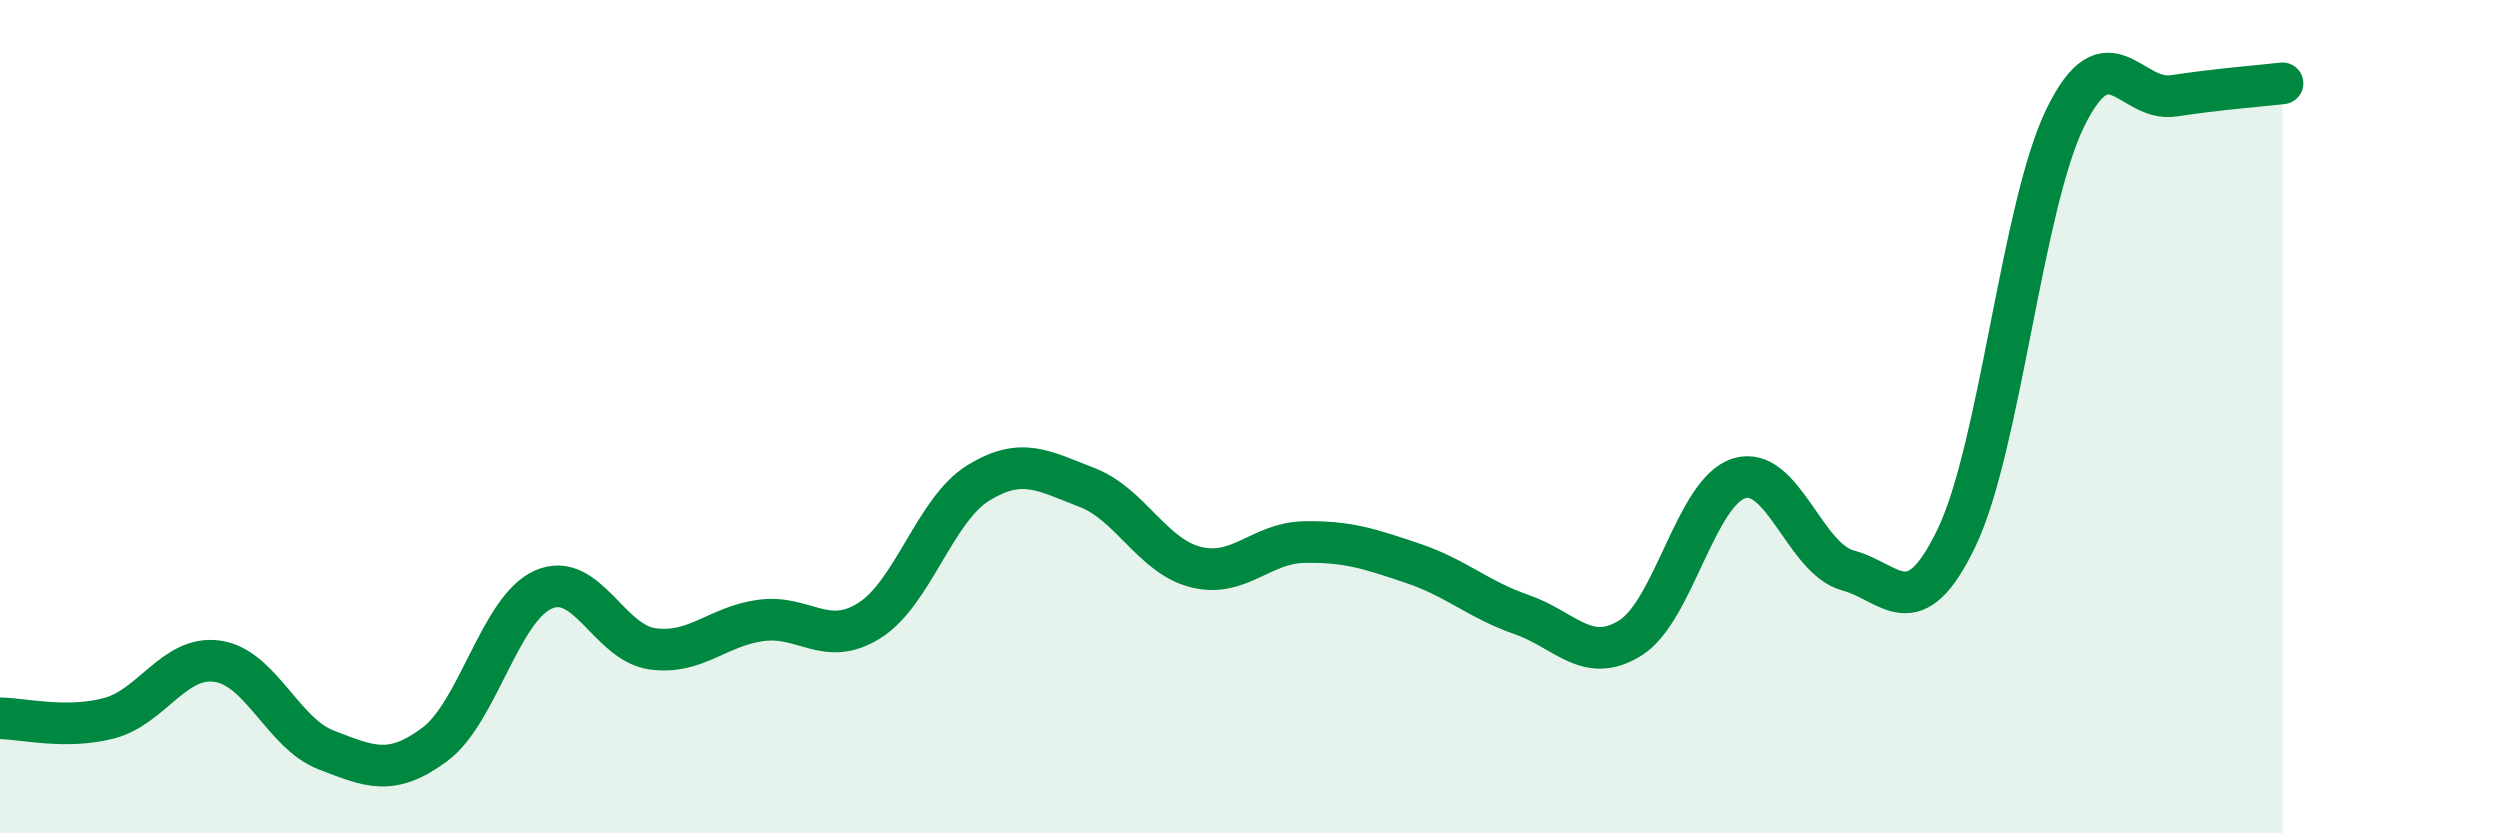 
    <svg width="60" height="20" viewBox="0 0 60 20" xmlns="http://www.w3.org/2000/svg">
      <path
        d="M 0,17.24 C 0.52,17.24 1.57,17.51 2.61,17.24 C 3.65,16.97 4.18,15.72 5.22,15.87 C 6.26,16.02 6.79,17.6 7.83,18 C 8.87,18.4 9.39,18.64 10.43,17.87 C 11.47,17.1 12,14.61 13.04,14.15 C 14.08,13.69 14.61,15.42 15.65,15.57 C 16.69,15.72 17.22,15.03 18.26,14.89 C 19.3,14.75 19.83,15.55 20.87,14.89 C 21.91,14.23 22.44,12.23 23.48,11.59 C 24.52,10.95 25.05,11.3 26.09,11.7 C 27.13,12.1 27.66,13.35 28.7,13.61 C 29.74,13.87 30.26,13.03 31.3,13.01 C 32.34,12.99 32.87,13.17 33.91,13.52 C 34.95,13.87 35.48,14.39 36.52,14.75 C 37.56,15.11 38.09,15.96 39.13,15.31 C 40.17,14.66 40.7,11.8 41.74,11.48 C 42.78,11.16 43.31,13.41 44.35,13.69 C 45.39,13.97 45.92,15.07 46.96,12.9 C 48,10.73 48.53,4.94 49.57,2.82 C 50.61,0.7 51.13,2.46 52.17,2.3 C 53.21,2.14 54.26,2.06 54.78,2L54.78 20L0 20Z"
        fill="#008740"
        opacity="0.1"
        stroke-linecap="round"
        stroke-linejoin="round"
      />
      <path
        d="M 0,17.24 C 0.52,17.24 1.57,17.51 2.61,17.24 C 3.65,16.97 4.18,15.72 5.22,15.87 C 6.26,16.02 6.79,17.6 7.83,18 C 8.87,18.4 9.39,18.64 10.43,17.87 C 11.47,17.1 12,14.61 13.04,14.15 C 14.08,13.69 14.61,15.42 15.65,15.57 C 16.69,15.72 17.22,15.03 18.26,14.89 C 19.3,14.75 19.83,15.55 20.87,14.89 C 21.91,14.23 22.44,12.23 23.48,11.59 C 24.52,10.95 25.05,11.3 26.09,11.7 C 27.13,12.1 27.66,13.35 28.7,13.61 C 29.74,13.87 30.26,13.03 31.3,13.01 C 32.34,12.99 32.87,13.17 33.91,13.52 C 34.95,13.87 35.48,14.39 36.52,14.75 C 37.56,15.11 38.09,15.96 39.13,15.31 C 40.17,14.66 40.7,11.8 41.74,11.48 C 42.78,11.16 43.31,13.41 44.35,13.69 C 45.39,13.97 45.92,15.07 46.96,12.9 C 48,10.73 48.53,4.94 49.57,2.82 C 50.61,0.7 51.13,2.46 52.17,2.3 C 53.21,2.14 54.26,2.06 54.78,2"
        stroke="#008740"
        stroke-width="1"
        fill="none"
        stroke-linecap="round"
        stroke-linejoin="round"
      />
    </svg>
  